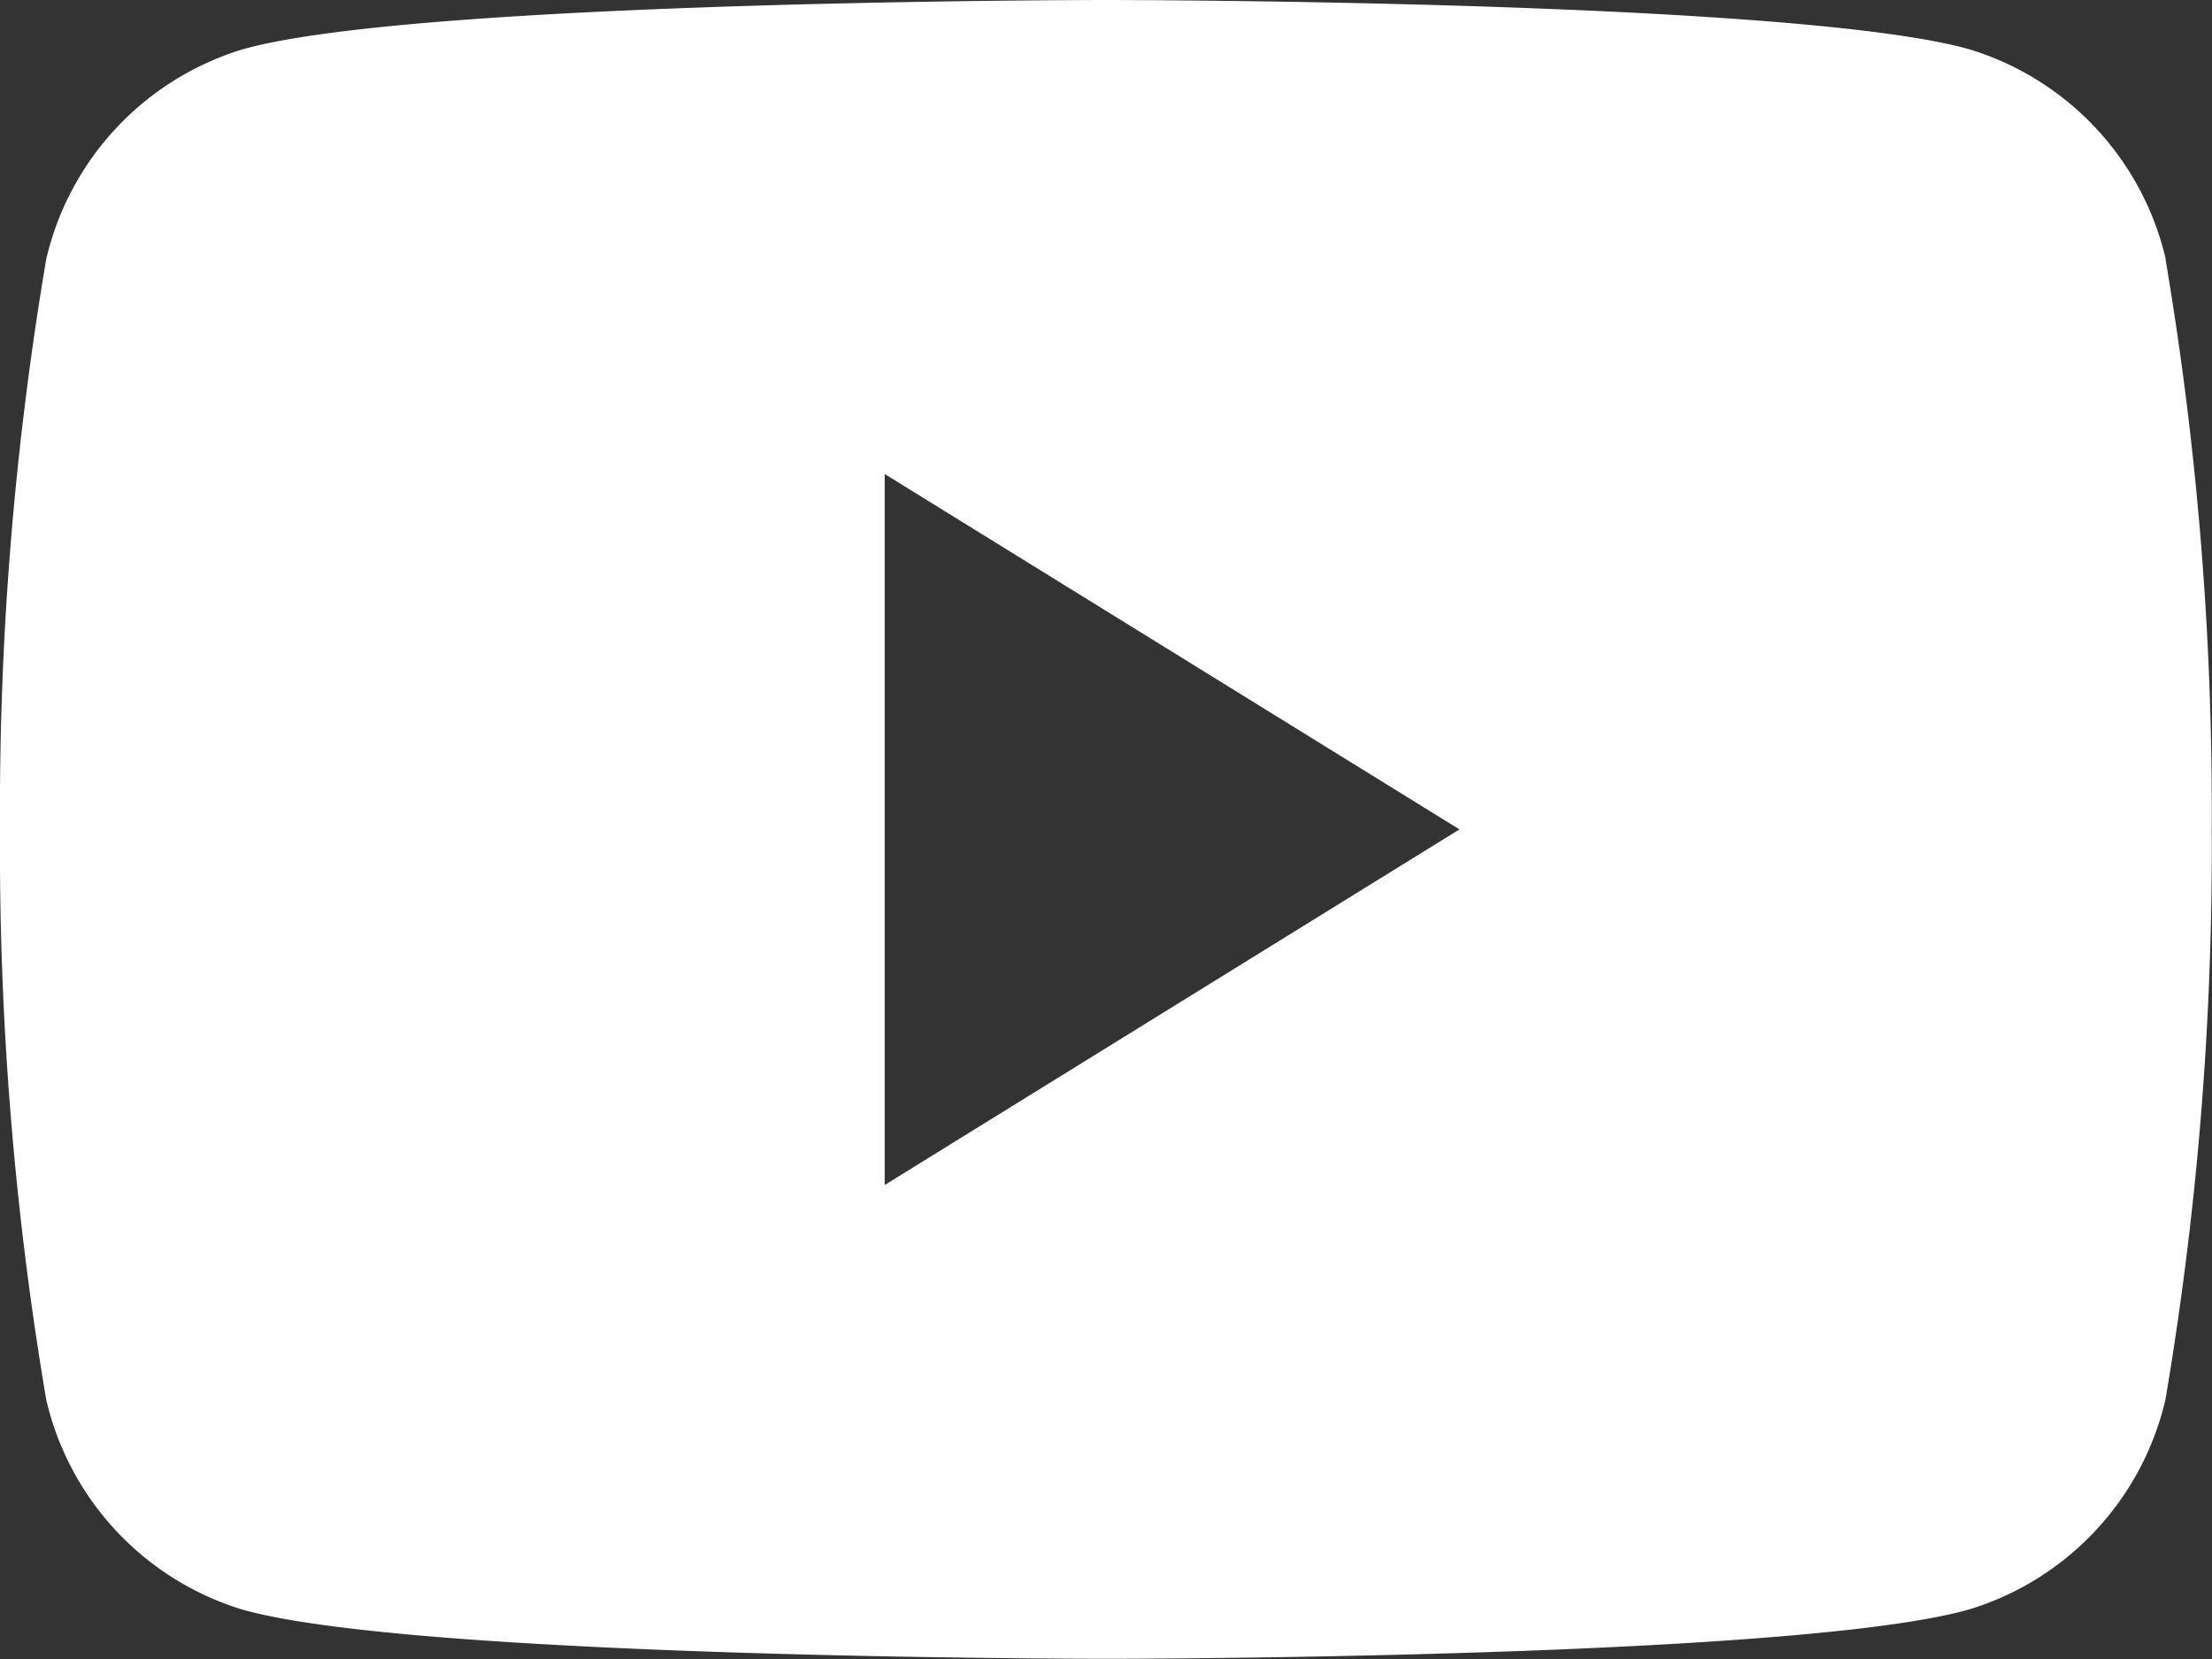 <svg xmlns="http://www.w3.org/2000/svg" width="32.004" height="24.003" viewBox="0 0 32.004 24.003">
  <rect x="0" y="0" width="32.004" height="24.003" fill="#333333" stroke="none"/>
  <path id="Fill-1" d="M12.8,17.145V6.858L21.116,12Zm18.534-13.4A4.162,4.162,0,0,0,28.506.717C26.01,0,16,0,16,0S5.994,0,3.5.717A4.161,4.161,0,0,0,.669,3.748,47.731,47.731,0,0,0,0,12a47.732,47.732,0,0,0,.669,8.253A4.161,4.161,0,0,0,3.5,23.286C5.994,24,16,24,16,24s10.008,0,12.5-.717a4.162,4.162,0,0,0,2.83-3.031A47.757,47.757,0,0,0,32,12a47.756,47.756,0,0,0-.669-8.253Z" fill="#fff"/>
</svg>
